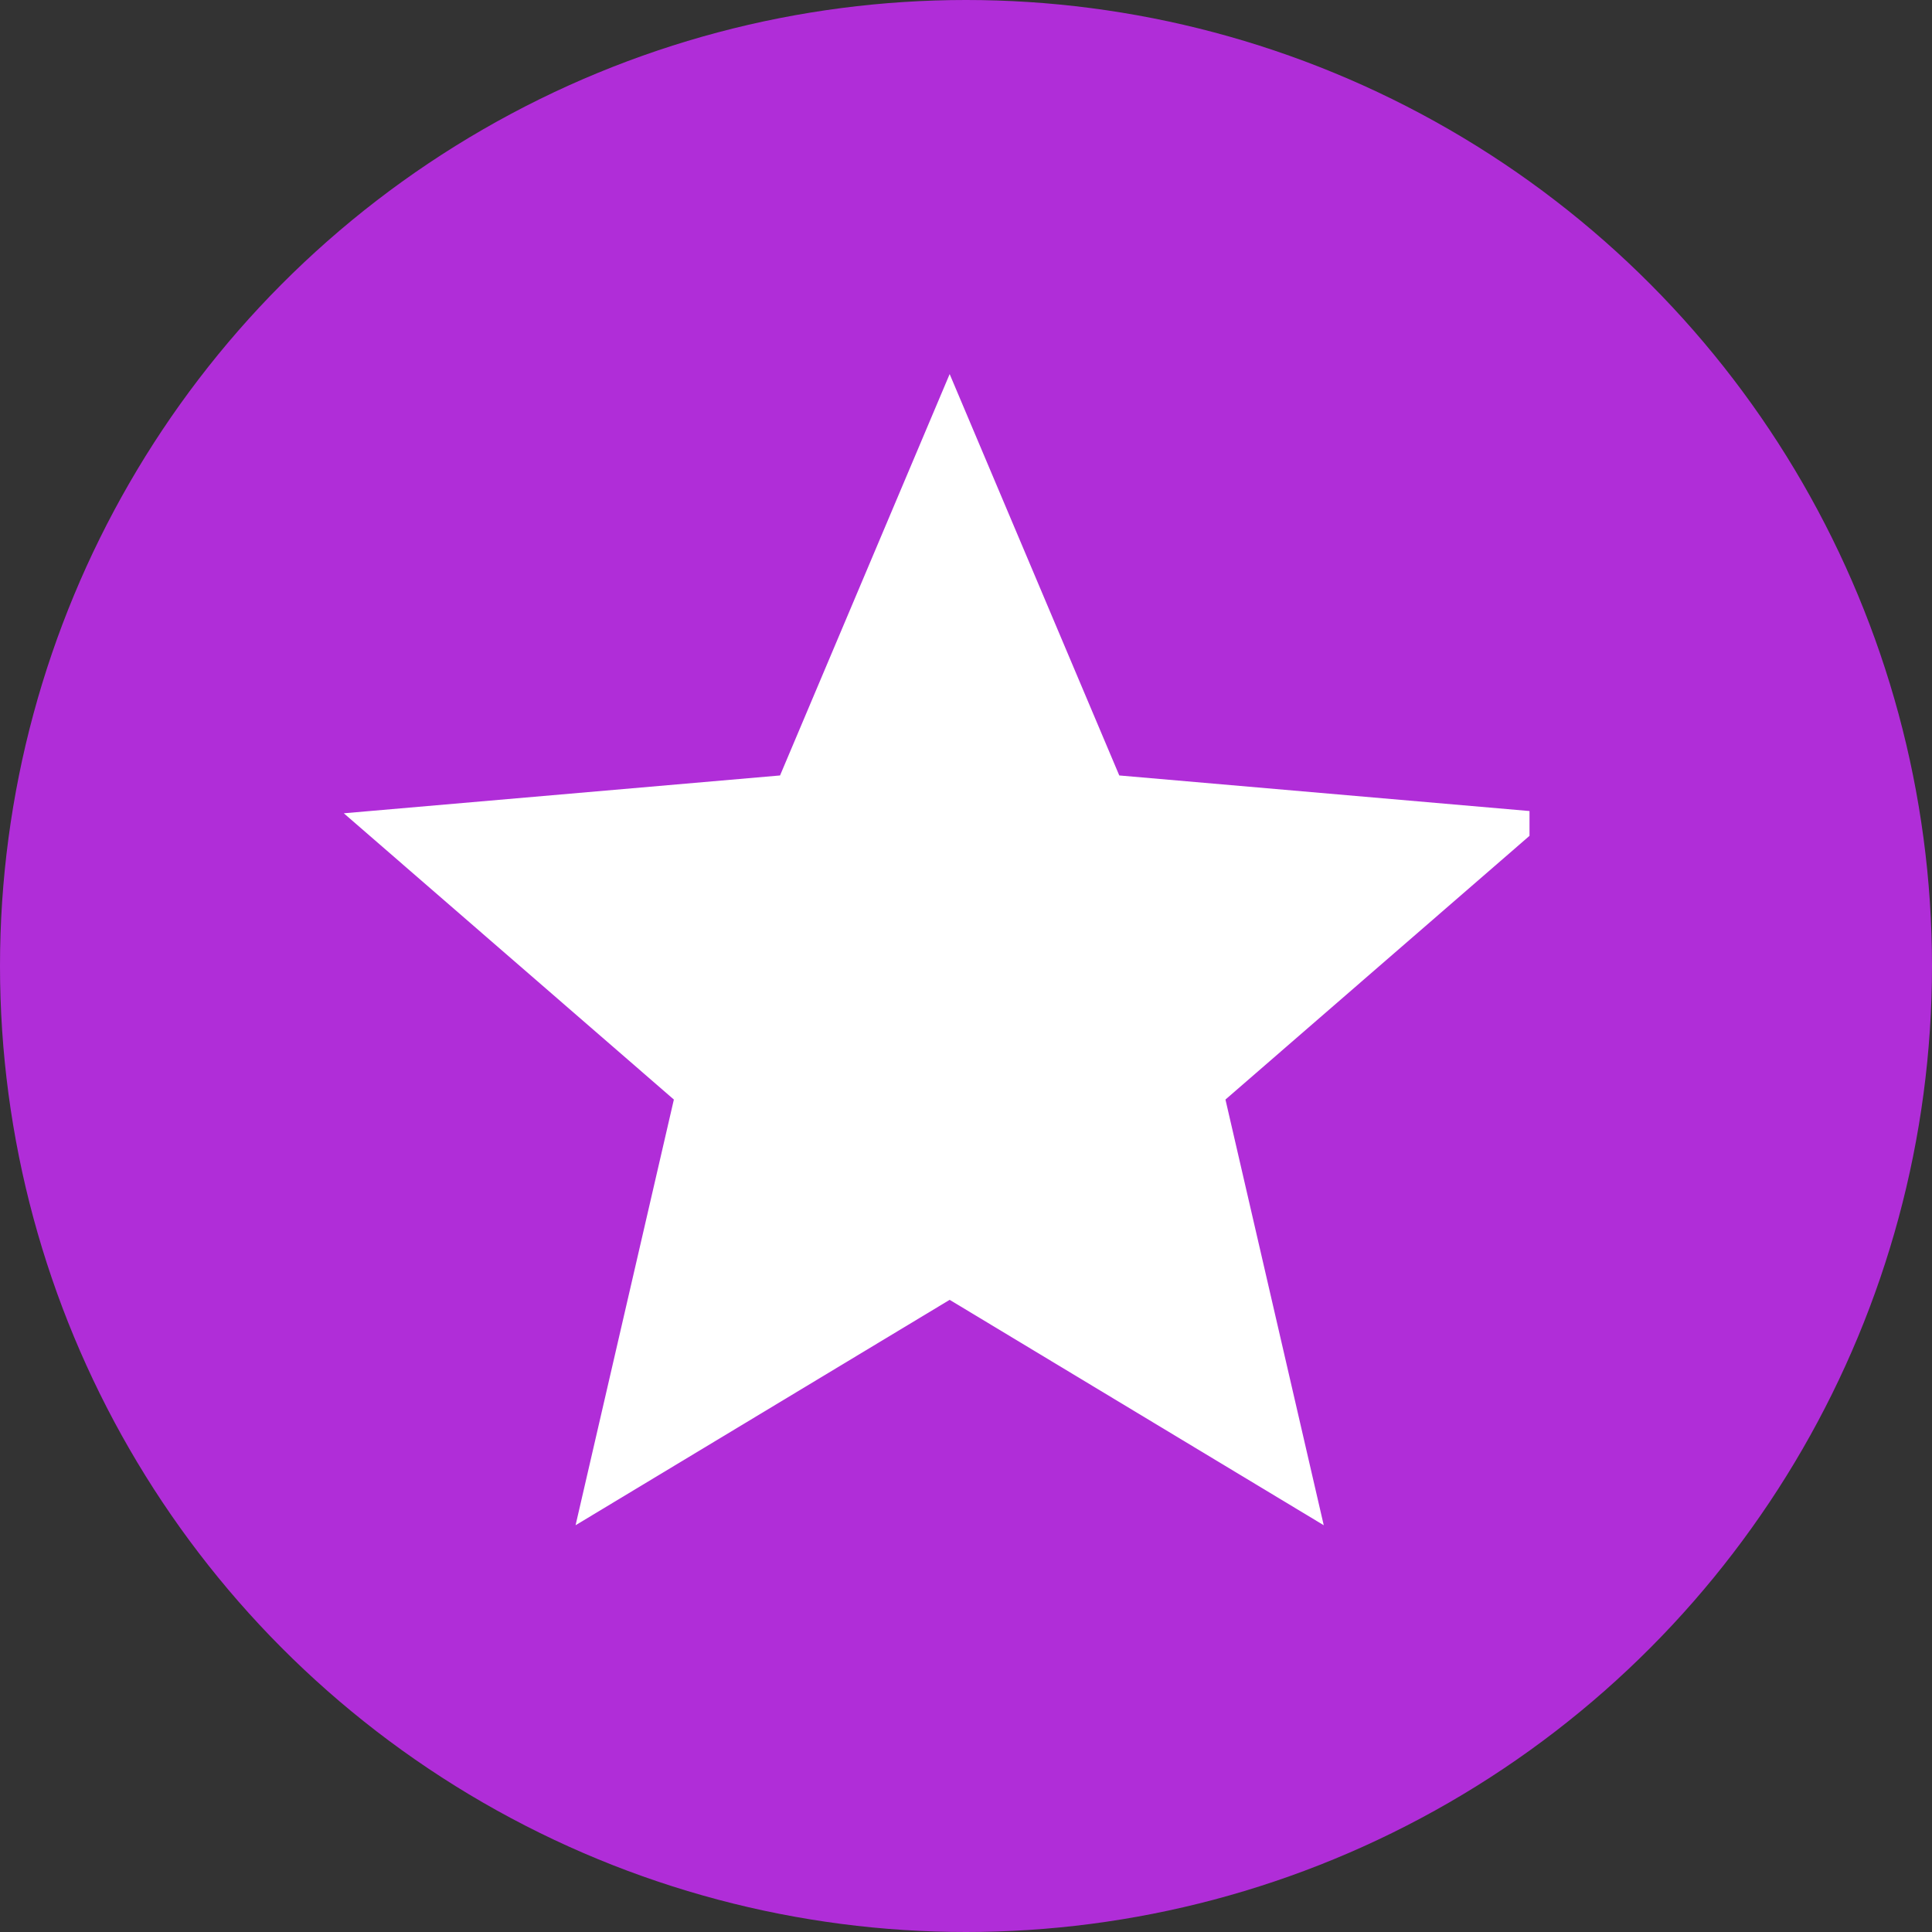 <svg xmlns="http://www.w3.org/2000/svg" xmlns:xlink="http://www.w3.org/1999/xlink" width="24" height="24" viewBox="0 0 24 24">
  <rect x="0" y="0" width="24" height="24" fill="#333333" stroke="none"/>
  <defs>
    <clipPath id="clip-path">
      <rect id="長方形_8359" data-name="長方形 8359" width="15" height="15" transform="translate(-0.271 -0.271)" fill="#fff"/>
    </clipPath>
  </defs>
  <g id="グループ_28464" data-name="グループ 28464" transform="translate(-2 -2)">
    <circle id="楕円形_16" data-name="楕円形 16" cx="12" cy="12" r="12" transform="translate(2 2)" fill="#b02dd8"/>
    <g id="マスクグループ_20" data-name="マスクグループ 20" transform="translate(6.271 6.271)" clip-path="url(#clip-path)">
      <path id="star_24dp_5F6368_FILL1_wght400_GRAD0_opsz24" d="M5.279-12.1,6.5-17.388,2.4-20.944l5.419-.47L9.926-26.4l2.107,4.986,5.419.47-4.1,3.556L14.573-12.1,9.926-14.9Z" transform="translate(-2.4 26.776)" fill="#fff"/>
    </g>
  </g>
</svg>
